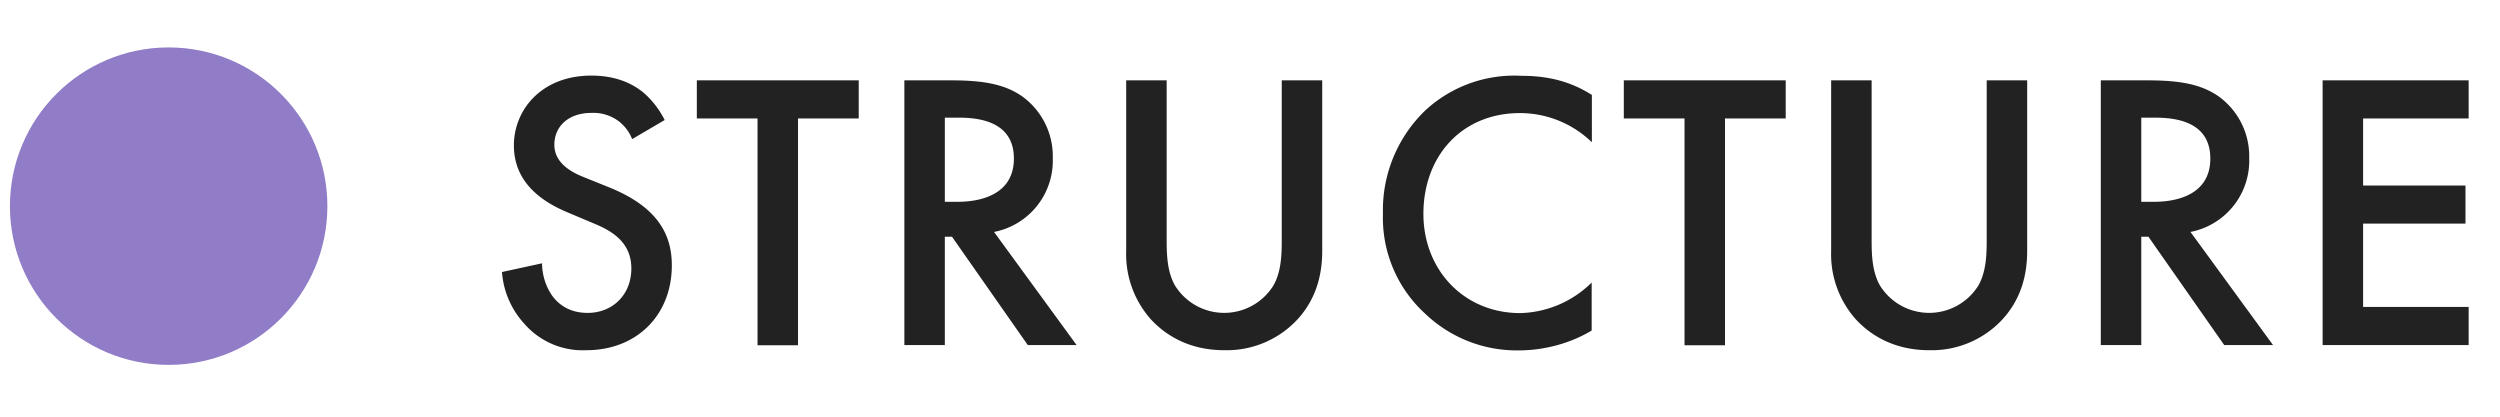 <svg fill="none" xmlns="http://www.w3.org/2000/svg" viewBox="0 0 126 21">
  <circle cx="8.5" cy="10.39" r="8" fill="#907CC7"/>
  <path d="m33.5 6.05-1.64.96c-.12-.3-.3-.58-.6-.84a2.13 2.13 0 0 0-1.44-.48c-1.24 0-1.88.74-1.88 1.6 0 .4.14 1.1 1.44 1.62l1.34.54c2.46 1 3.14 2.4 3.14 3.92 0 2.54-1.8 4.28-4.3 4.28a3.9 3.9 0 0 1-3.14-1.34 4.32 4.32 0 0 1-1.12-2.6l2.02-.44c0 .66.24 1.28.56 1.7.38.48.94.8 1.74.8 1.24 0 2.2-.9 2.2-2.24 0-1.36-1.04-1.92-1.92-2.28l-1.28-.54c-1.1-.46-2.72-1.38-2.72-3.38 0-1.8 1.4-3.52 3.9-3.52 1.44 0 2.26.54 2.68.9.36.32.74.78 1.02 1.34Zm9.78-.08h-3.06V17.4h-2.04V5.97h-3.06V4.05h8.16v1.92Zm2.3-1.92h2.38c1.62 0 2.66.2 3.52.78a3.72 3.72 0 0 1 1.58 3.14 3.66 3.66 0 0 1-2.96 3.72l4.16 5.7H51.8l-3.82-5.46h-.36v5.46h-2.04V4.05Zm2.04 1.88v4.24h.64c.56 0 2.84-.06 2.84-2.18 0-1.88-1.78-2.06-2.78-2.06h-.7Zm9.14-1.88h2.04v8.04c0 .72.02 1.6.42 2.3a2.92 2.92 0 0 0 4.96 0c.4-.7.42-1.58.42-2.3V4.05h2.04v8.58c0 1.06-.22 2.34-1.24 3.46a4.86 4.86 0 0 1-3.7 1.56c-1.82 0-3-.8-3.7-1.56a4.94 4.94 0 0 1-1.24-3.46V4.05Zm23.47.72v2.4A5.2 5.2 0 0 0 76.6 5.7c-2.9 0-4.86 2.14-4.86 5.08 0 2.82 2.04 5 4.88 5a5.3 5.3 0 0 0 3.6-1.54v2.42c-1.34.8-2.74 1-3.66 1a6.68 6.68 0 0 1-4.72-1.84 6.54 6.54 0 0 1-2.14-5.04 6.98 6.98 0 0 1 2.14-5.22 6.6 6.6 0 0 1 4.82-1.74c1.22 0 2.4.22 3.56.96ZM90 5.97h-3.06V17.4H84.9V5.97h-3.06V4.05H90v1.92Zm2.3-1.92h2.03v8.04c0 .72.02 1.6.42 2.3a2.92 2.92 0 0 0 4.96 0c.4-.7.42-1.58.42-2.3V4.05h2.04v8.58c0 1.06-.22 2.34-1.24 3.46a4.86 4.86 0 0 1-3.7 1.56c-1.82 0-3-.8-3.7-1.56a4.94 4.94 0 0 1-1.24-3.46V4.05Zm13.58 0h2.38c1.62 0 2.66.2 3.52.78a3.72 3.72 0 0 1 1.58 3.14 3.66 3.66 0 0 1-2.96 3.72l4.16 5.7h-2.46l-3.82-5.46h-.36v5.46h-2.04V4.05Zm2.04 1.88v4.24h.64c.56 0 2.84-.06 2.84-2.18 0-1.88-1.78-2.06-2.78-2.06h-.7Zm16.5-1.88v1.92h-5.32v3.38h5.16v1.92h-5.16v4.2h5.32v1.92h-7.36V4.05h7.36Z" fill="#222"/>
</svg>
